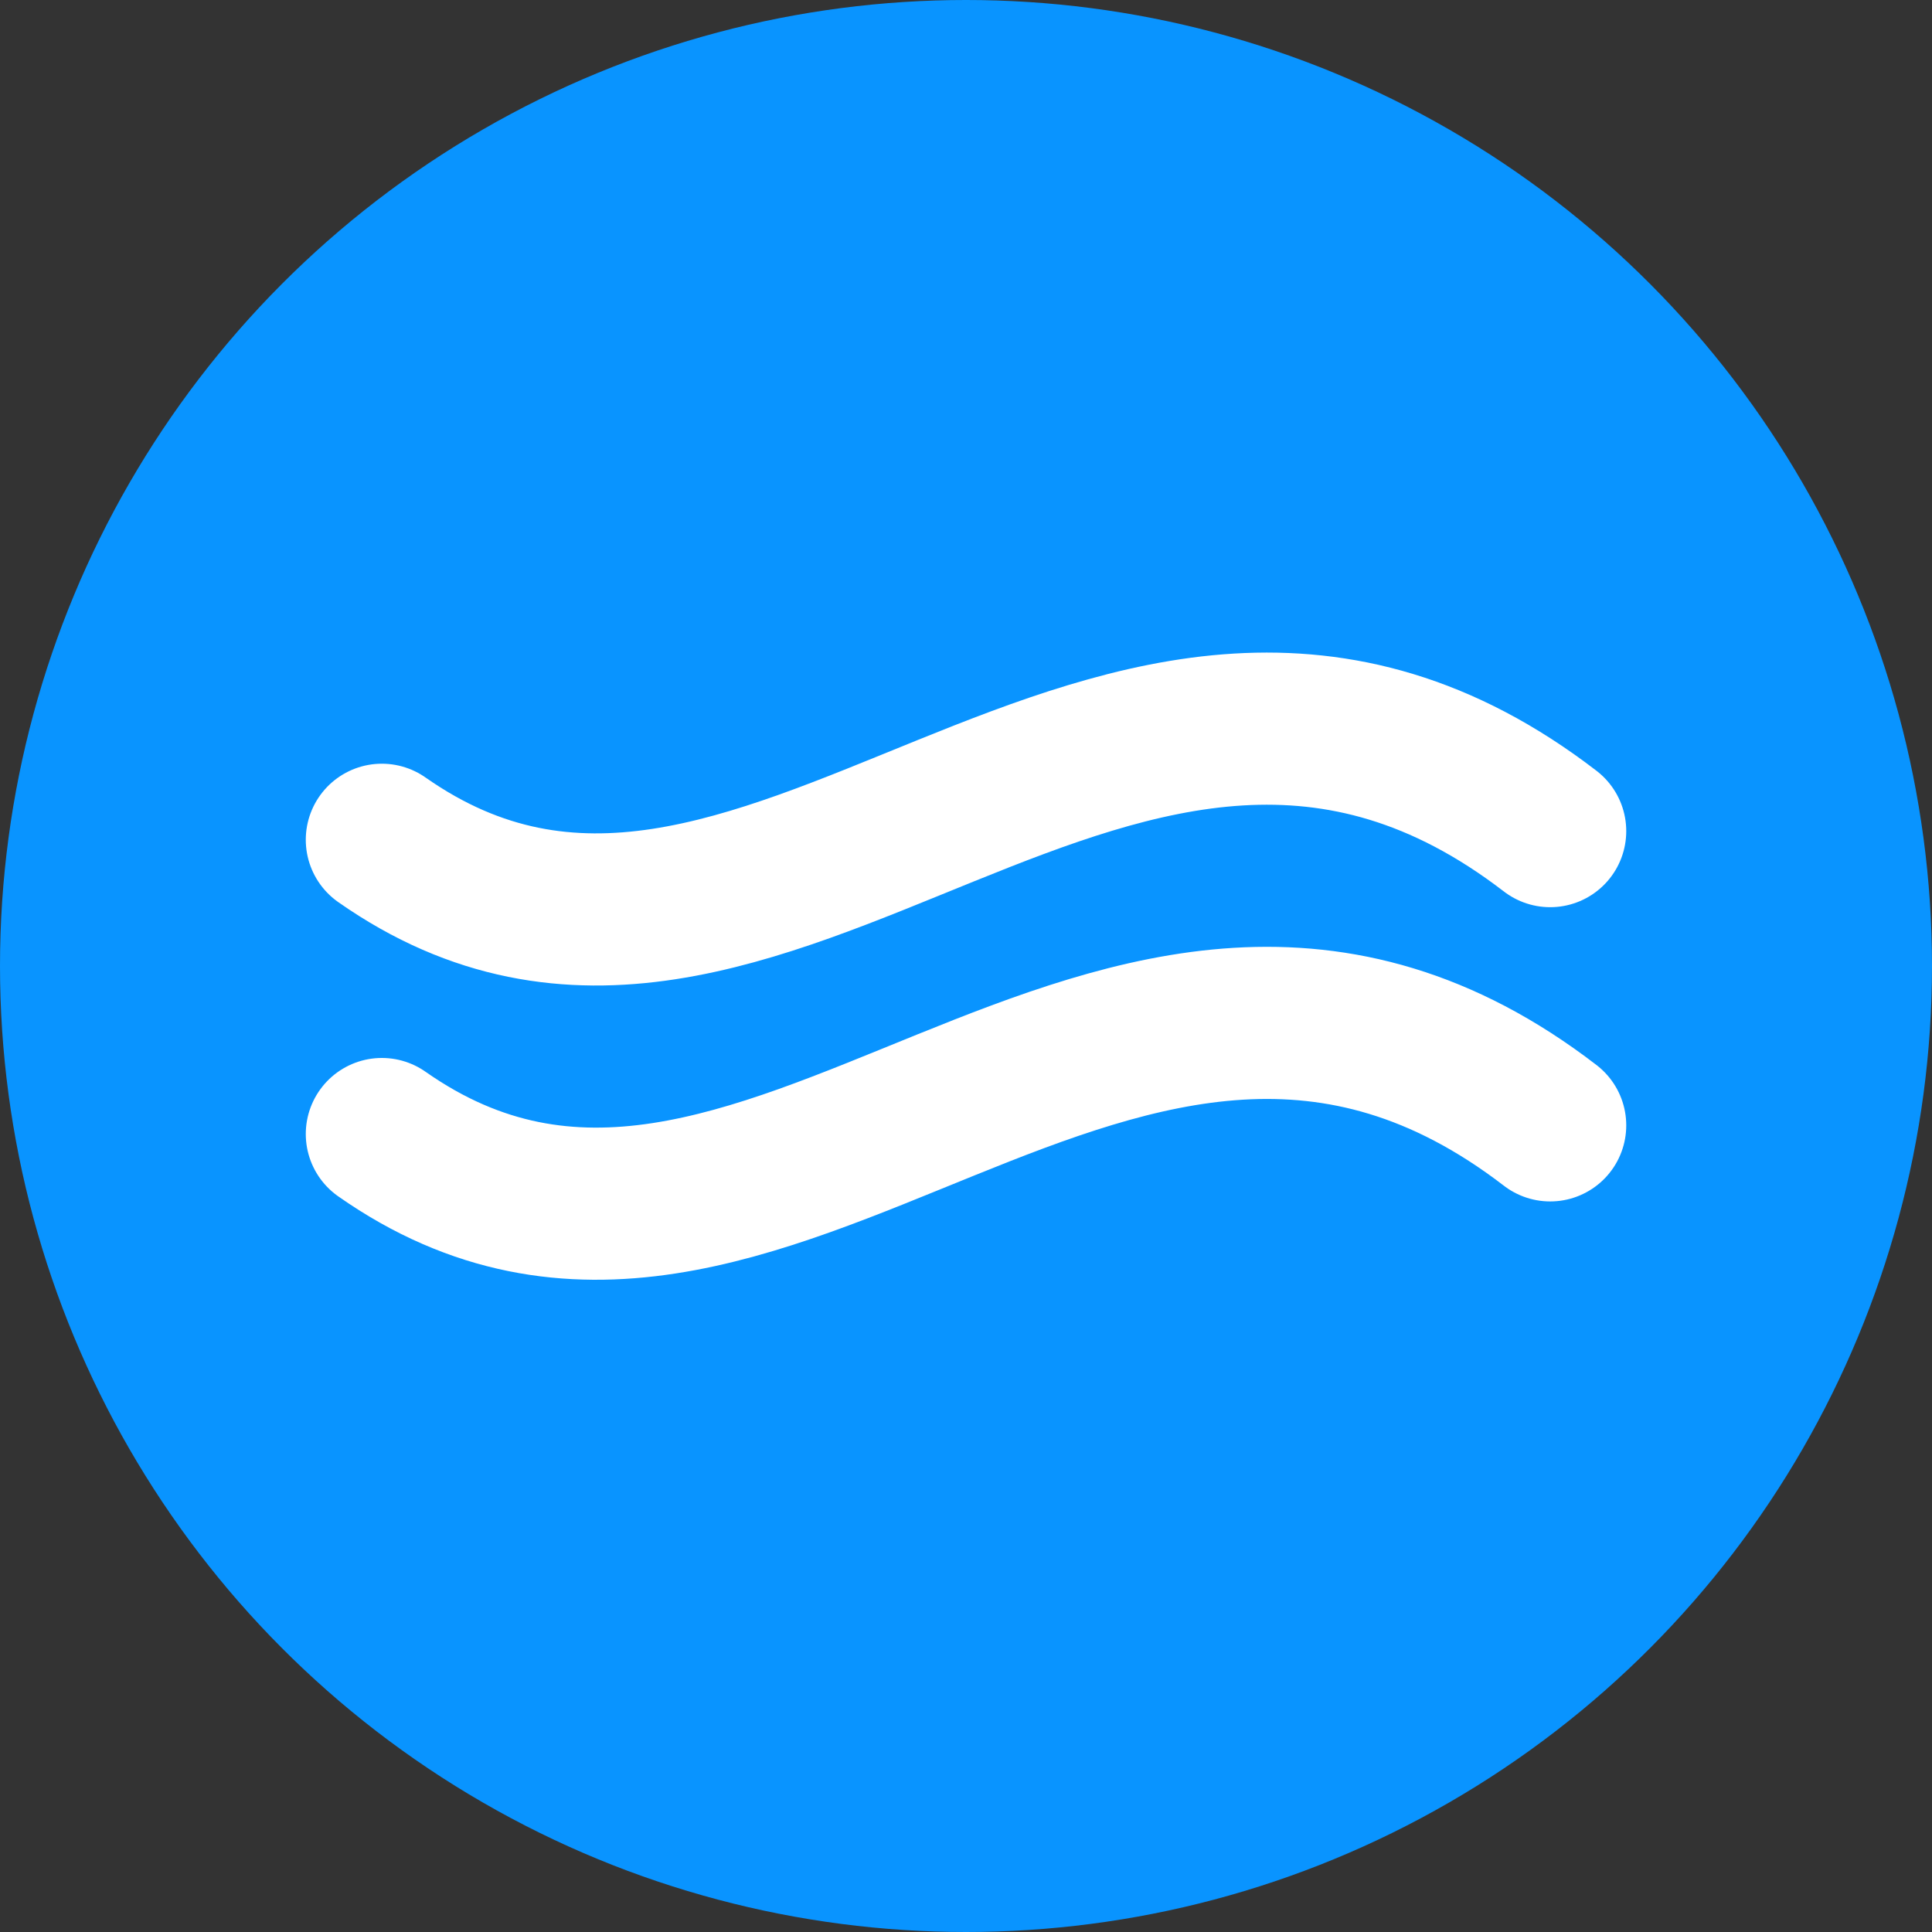<svg xmlns="http://www.w3.org/2000/svg" width="546.133" height="546.133" viewBox="0 0 512 512"><rect x="0" y="0" width="512" height="512" fill="#333333" stroke="none"/><g transform="translate(484.608 680.539)" color="#000" fill="#0994ff"><circle style="isolation:auto;mix-blend-mode:normal;solid-color:#000;solid-opacity:1" cx="-228.608" cy="-424.539" r="256" overflow="visible"/><g stroke-width="17.758" stroke="#fff" stroke-linecap="round" stroke-linejoin="round"><path style="isolation:auto;mix-blend-mode:normal;solid-color:#000;solid-opacity:1" d="M-383.414-457.99c100.71 70.65 194.863-90.517 309.619-2.293M-383.414-380.011c100.71 70.649 194.863-90.518 309.619-2.294" overflow="visible" stroke-width="40.318"/></g></g></svg>